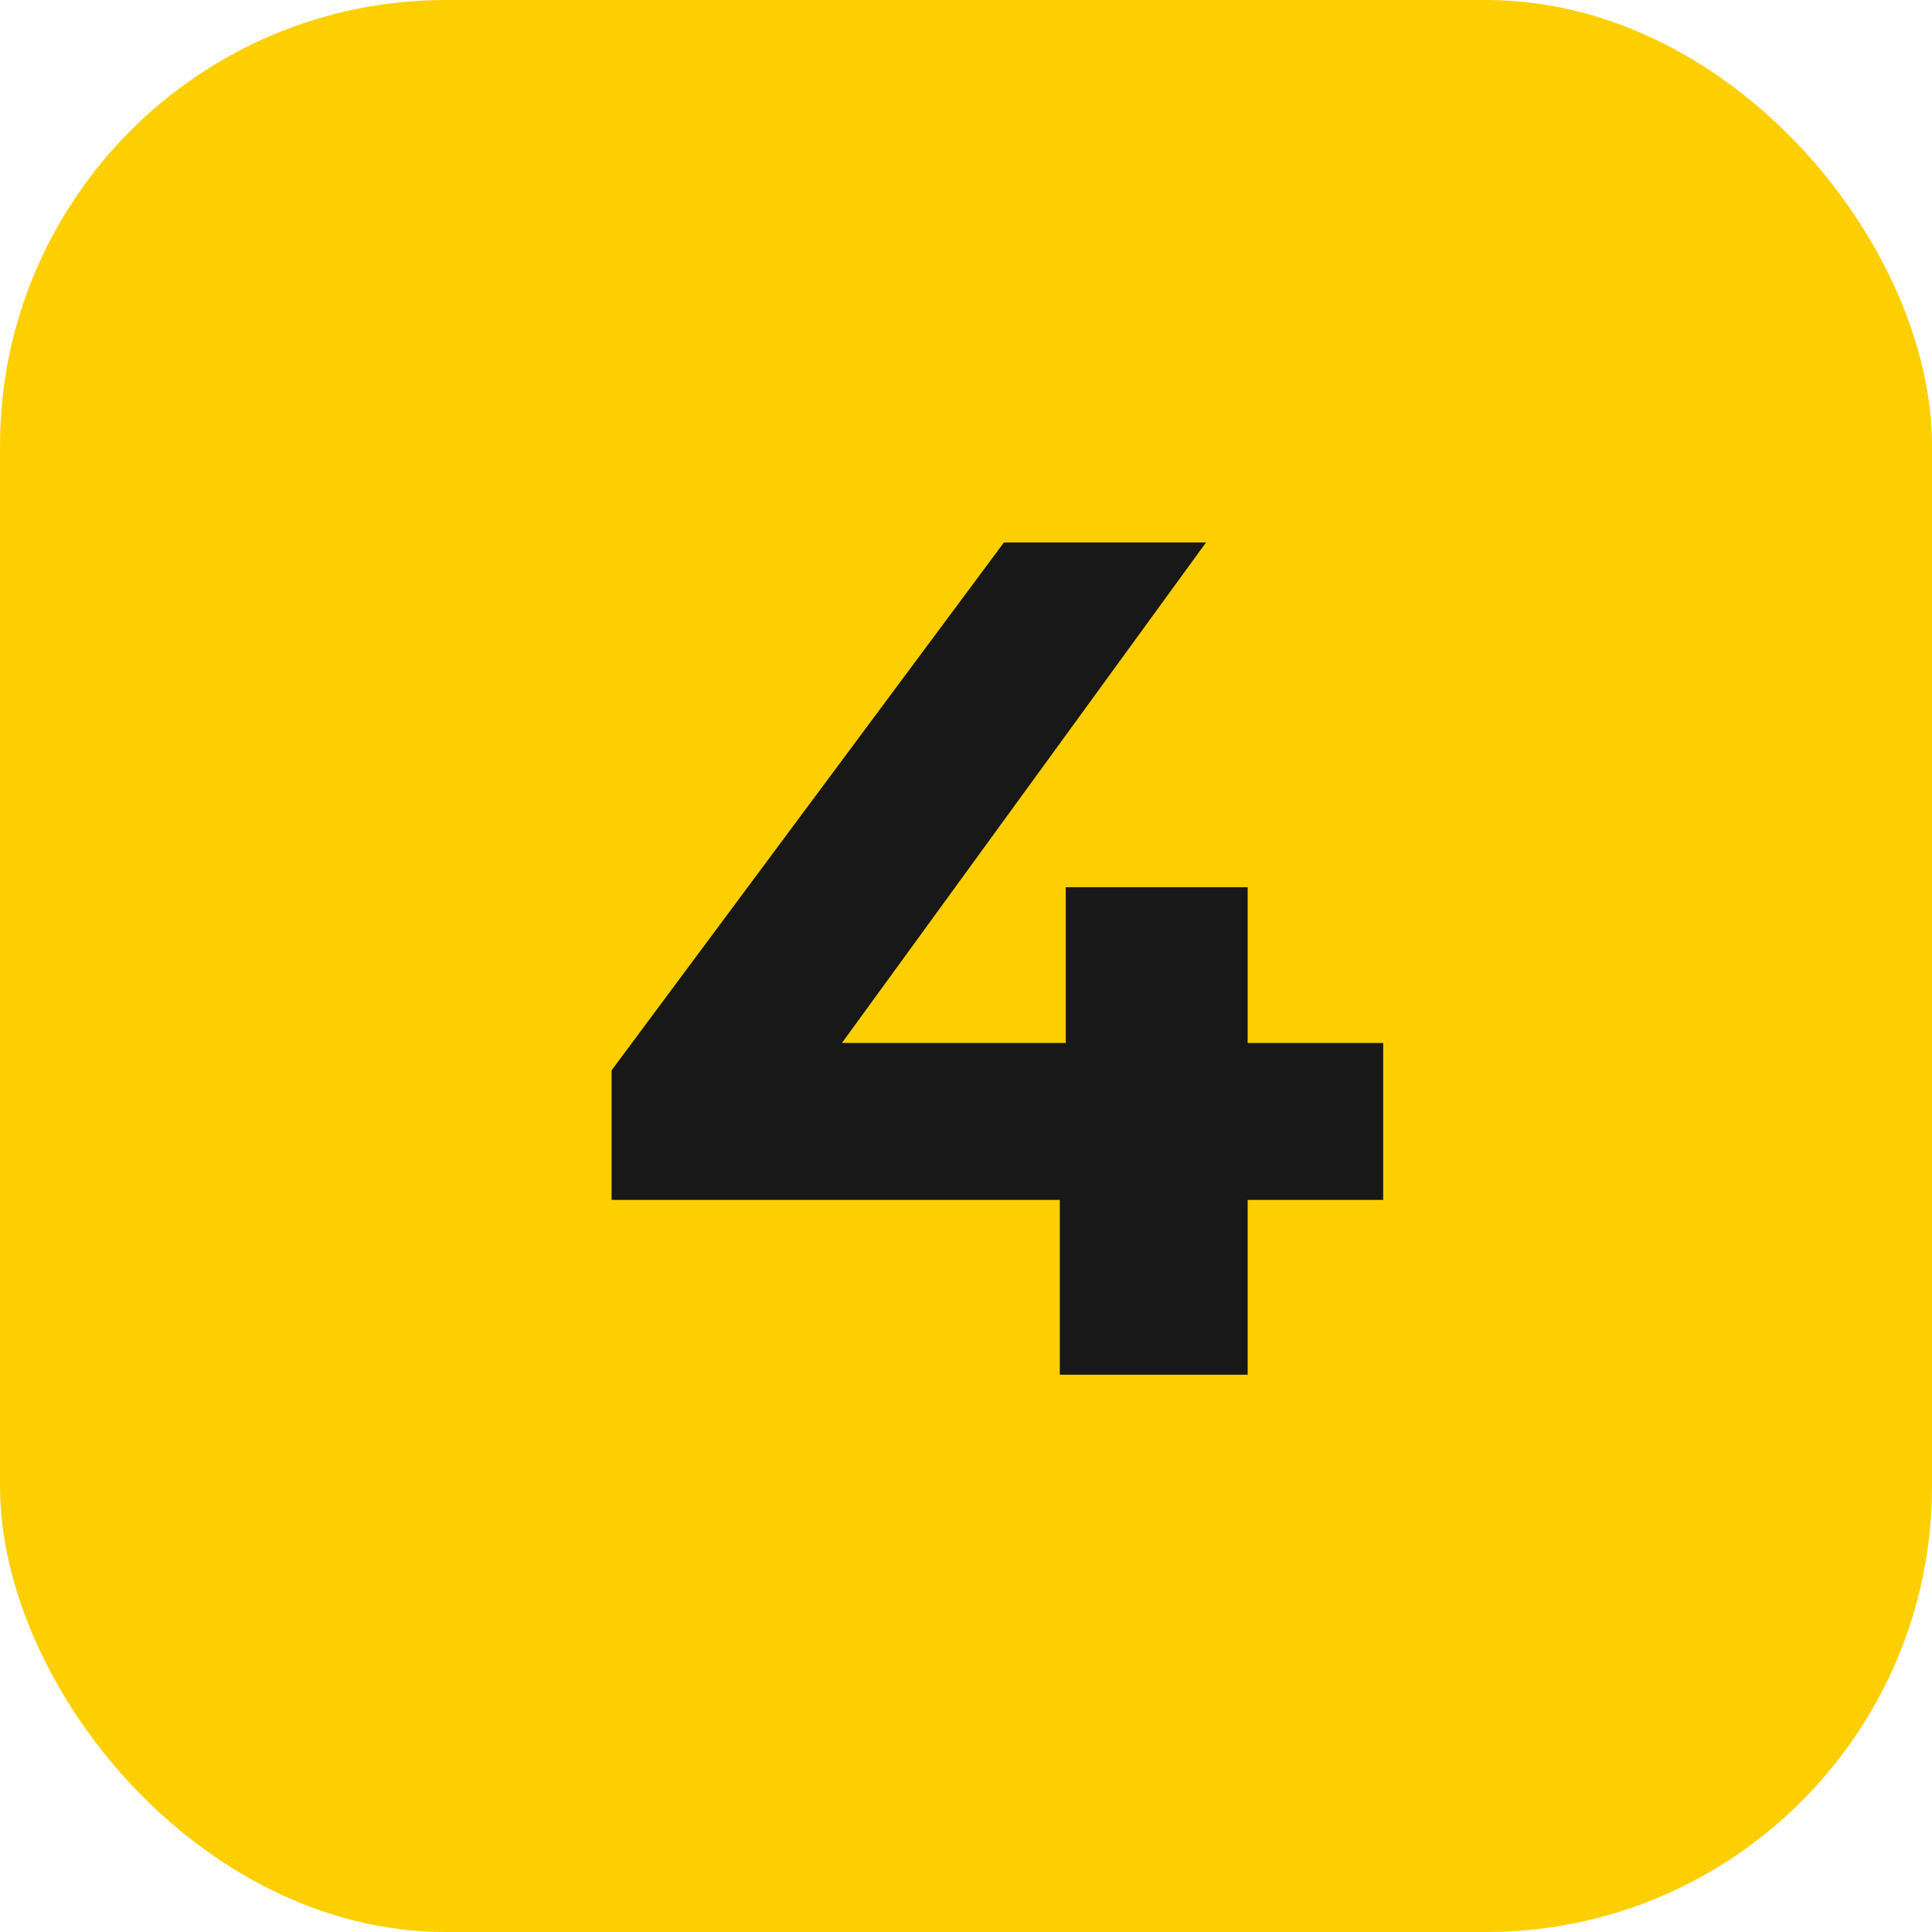 <?xml version="1.0" encoding="UTF-8"?> <svg xmlns="http://www.w3.org/2000/svg" width="52" height="52" viewBox="0 0 52 52" fill="none"><rect width="52" height="52" rx="12" fill="#FDCF00"></rect><path d="M16.461 32.296V28.808L27.021 14.6H32.461L22.125 28.808L19.597 28.072H37.229V32.296H16.461ZM28.525 37V32.296L28.685 28.072V23.88H33.581V37H28.525Z" fill="#181818"></path></svg> 